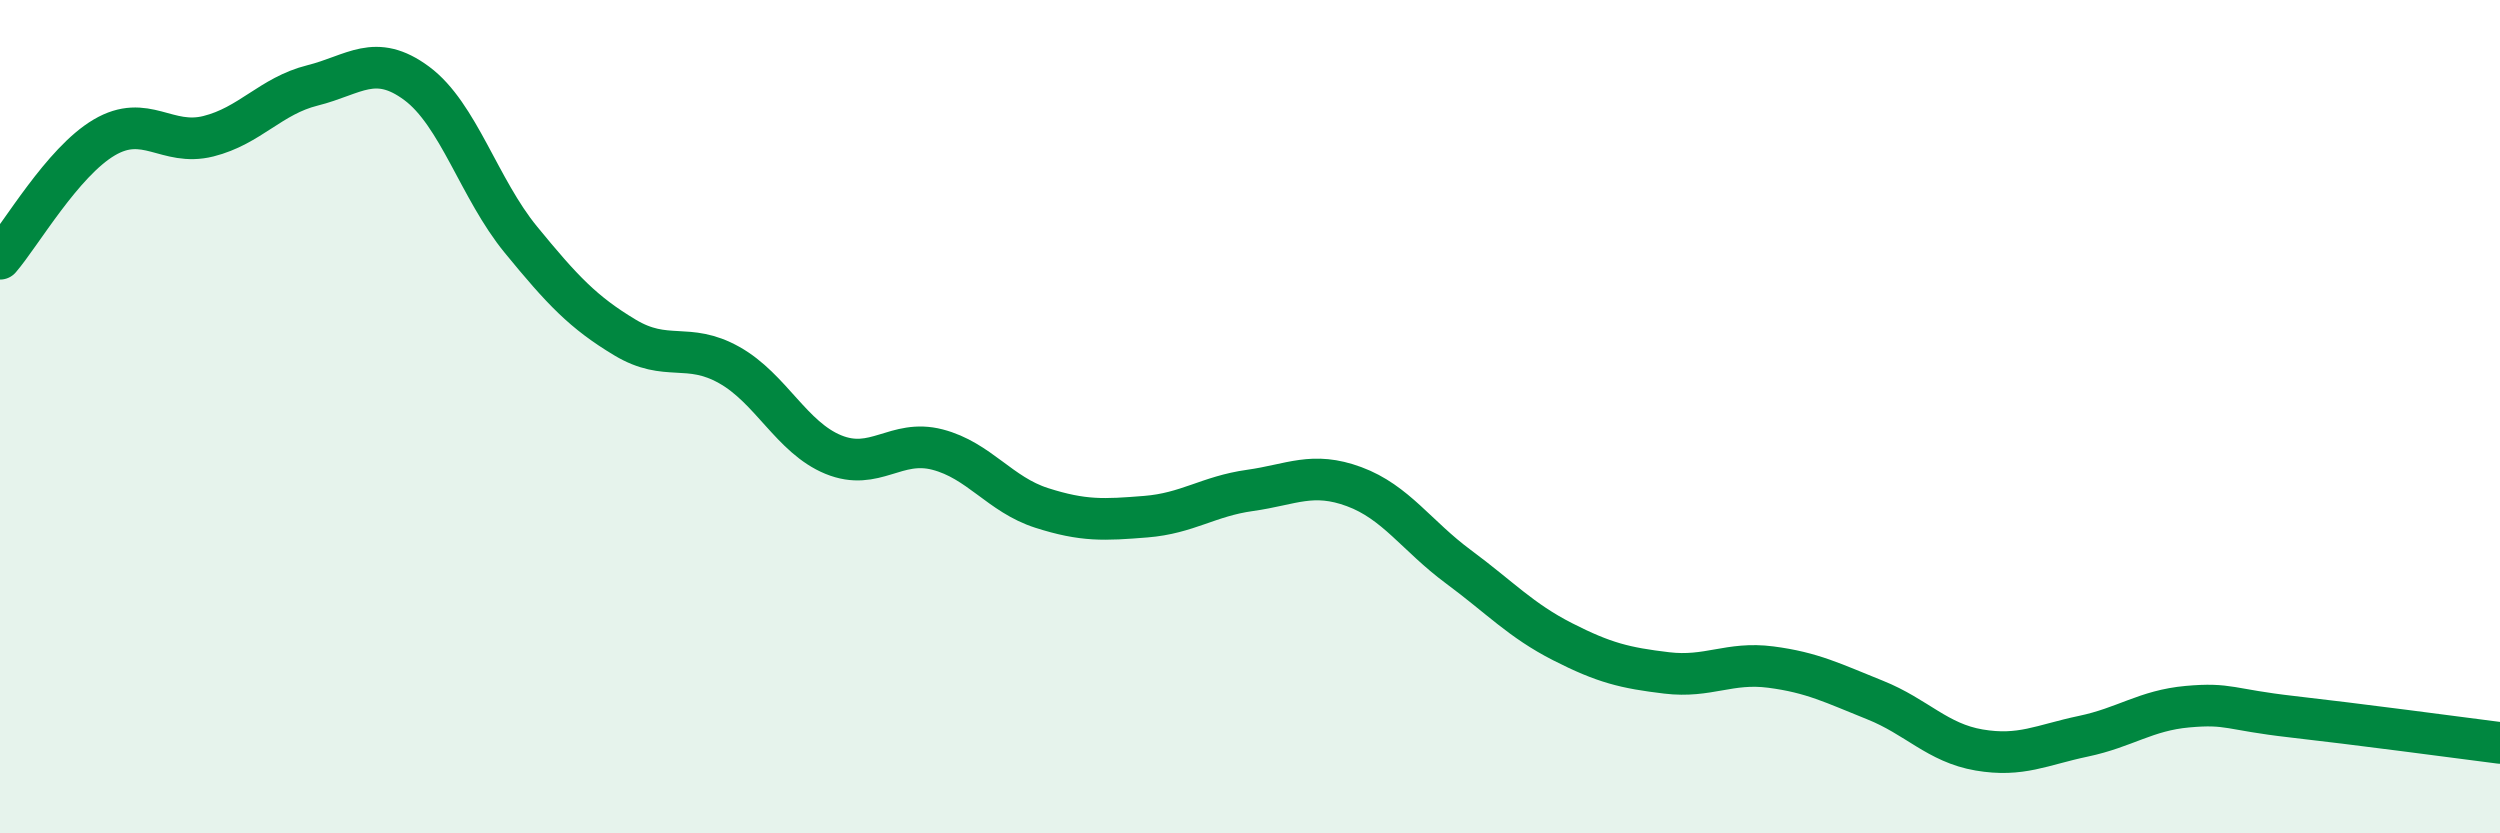 
    <svg width="60" height="20" viewBox="0 0 60 20" xmlns="http://www.w3.org/2000/svg">
      <path
        d="M 0,6.21 C 0.5,5.63 1.5,3.89 2.5,3.3 C 3.5,2.71 4,3.52 5,3.27 C 6,3.02 6.5,2.3 7.5,2.05 C 8.5,1.8 9,1.26 10,2 C 11,2.74 11.5,4.53 12.5,5.75 C 13.5,6.97 14,7.5 15,8.1 C 16,8.7 16.5,8.2 17.5,8.76 C 18.5,9.32 19,10.5 20,10.91 C 21,11.32 21.5,10.53 22.5,10.79 C 23.5,11.05 24,11.87 25,12.19 C 26,12.51 26.5,12.48 27.5,12.4 C 28.5,12.32 29,11.91 30,11.77 C 31,11.63 31.5,11.31 32.5,11.68 C 33.5,12.05 34,12.86 35,13.6 C 36,14.34 36.5,14.89 37.5,15.4 C 38.5,15.91 39,16.03 40,16.15 C 41,16.27 41.5,15.88 42.5,16.01 C 43.5,16.14 44,16.4 45,16.8 C 46,17.2 46.5,17.83 47.5,18 C 48.5,18.17 49,17.88 50,17.67 C 51,17.46 51.5,17.05 52.5,16.96 C 53.5,16.87 53.5,17.03 55,17.2 C 56.5,17.37 59,17.7 60,17.83L60 20L0 20Z"
        fill="#008740"
        opacity="0.1"
        stroke-linecap="round"
        stroke-linejoin="round"
      />
      <path
        d="M 0,6.21 C 0.5,5.63 1.5,3.89 2.5,3.3 C 3.5,2.71 4,3.52 5,3.27 C 6,3.02 6.5,2.3 7.5,2.05 C 8.5,1.8 9,1.26 10,2 C 11,2.74 11.5,4.53 12.5,5.75 C 13.5,6.97 14,7.5 15,8.1 C 16,8.7 16.5,8.2 17.5,8.76 C 18.5,9.32 19,10.5 20,10.91 C 21,11.32 21.5,10.53 22.5,10.79 C 23.5,11.05 24,11.87 25,12.19 C 26,12.51 26.5,12.48 27.5,12.4 C 28.5,12.32 29,11.91 30,11.77 C 31,11.63 31.5,11.31 32.5,11.68 C 33.5,12.05 34,12.86 35,13.6 C 36,14.34 36.5,14.89 37.5,15.4 C 38.5,15.91 39,16.03 40,16.15 C 41,16.27 41.5,15.88 42.5,16.01 C 43.5,16.14 44,16.4 45,16.8 C 46,17.2 46.5,17.83 47.5,18 C 48.5,18.17 49,17.88 50,17.67 C 51,17.46 51.5,17.05 52.5,16.96 C 53.5,16.87 53.5,17.03 55,17.2 C 56.5,17.37 59,17.7 60,17.83"
        stroke="#008740"
        stroke-width="1"
        fill="none"
        stroke-linecap="round"
        stroke-linejoin="round"
      />
    </svg>
  
